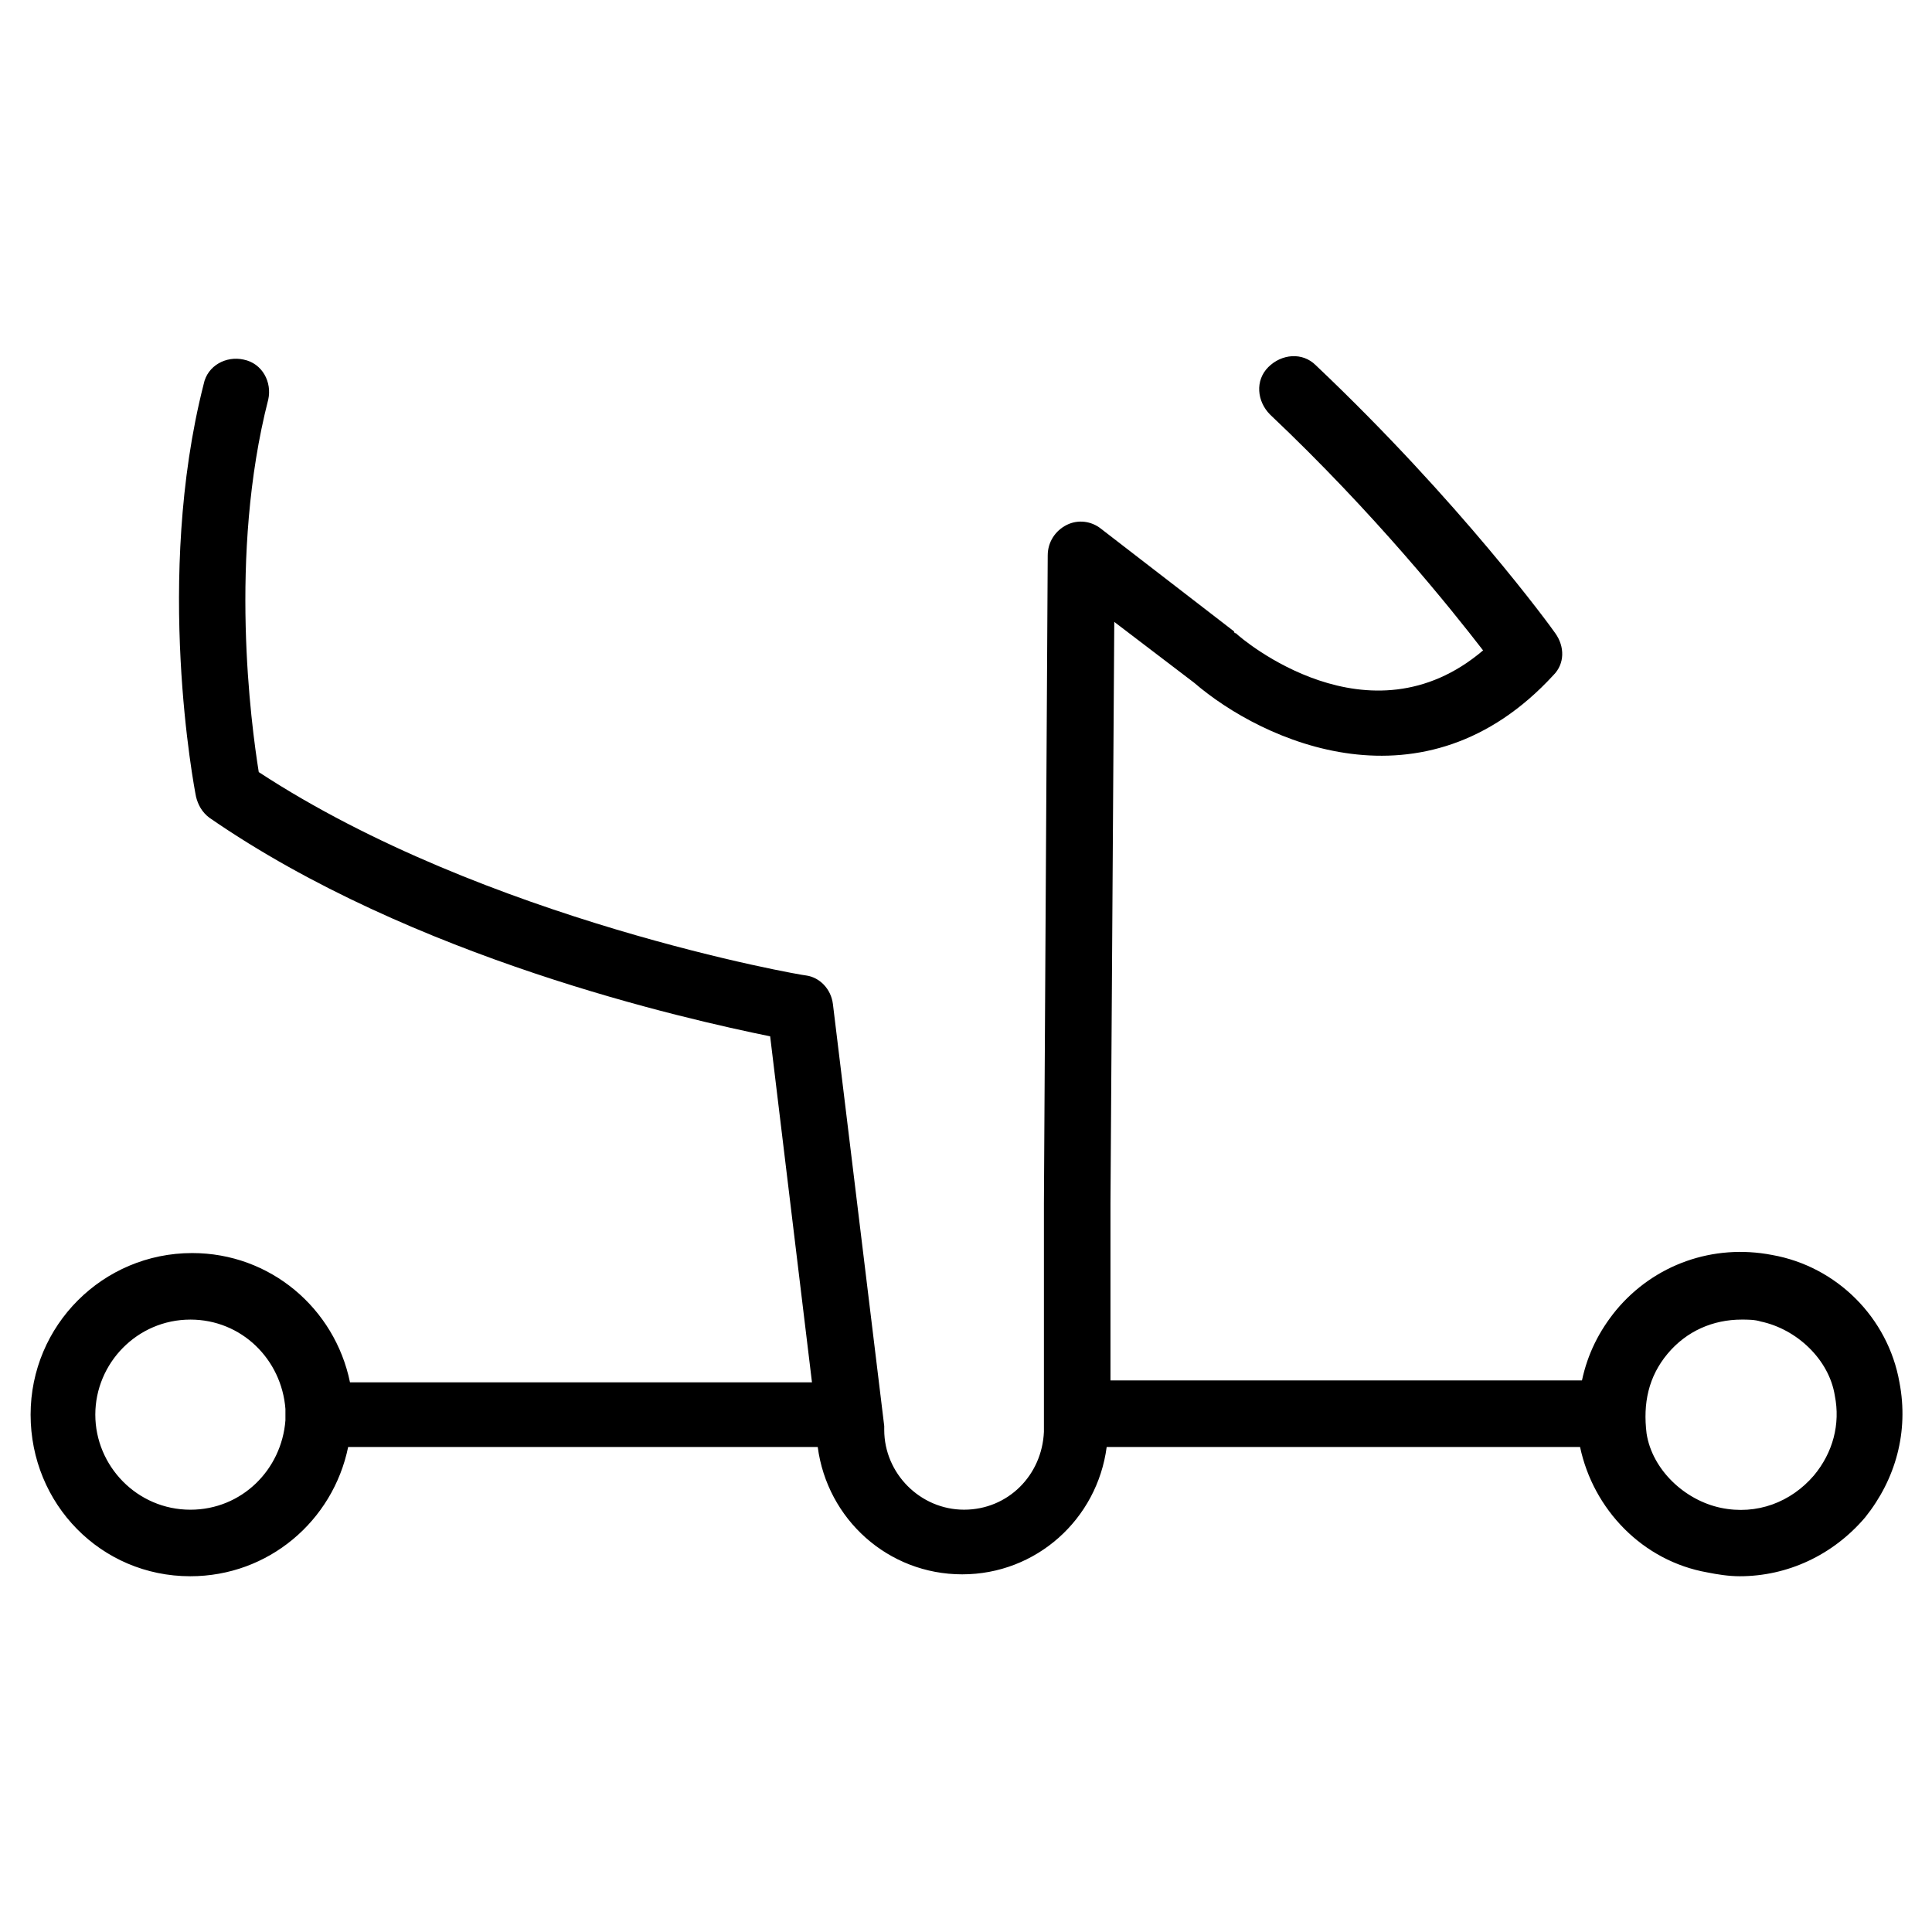 <?xml version="1.0" encoding="UTF-8"?>
<!-- Uploaded to: SVG Repo, www.svgrepo.com, Generator: SVG Repo Mixer Tools -->
<svg fill="#000000" width="800px" height="800px" version="1.1" viewBox="144 144 512 512" xmlns="http://www.w3.org/2000/svg">
 <path d="m194.45 561.72c20.656 0 37.785-14.609 41.816-34.258h124.44c2.519 19.145 18.641 33.754 38.289 33.754 19.648 0 35.77-14.609 38.289-33.754h125.45c3.527 16.625 16.625 30.23 33.754 33.25 2.519 0.504 5.543 1.008 8.566 1.008 12.594 0 24.688-5.543 33.25-15.617 8.062-10.078 11.586-22.672 9.07-35.77-3.023-17.129-16.625-30.73-33.754-33.754-15.617-3.023-31.234 2.519-41.312 14.609-4.535 5.543-7.559 11.586-9.07 18.641l-124.95-0.004v-46.855l1.008-154.16 21.16 16.121c18.137 15.617 60.961 35.266 95.219-2.016 3.023-3.023 3.023-7.559 0.504-11.082-1.008-1.512-25.191-34.762-63.48-71.039-3.527-3.527-9.07-3.023-12.594 0.504-3.527 3.527-3.023 9.07 0.504 12.594 27.711 26.199 47.863 51.387 56.426 62.473-30.23 25.695-63.984-3.023-65.496-4.535 0 0-0.504 0-0.504-0.504l-35.266-27.207c-2.519-2.016-6.047-2.519-9.07-1.008-3.023 1.512-5.039 4.535-5.039 8.062l-1.008 171.8v59.953 0.504c-0.504 11.586-9.574 20.656-21.16 20.656-11.586 0-21.16-9.574-21.16-21.16v-1.008l-13.602-111.84c-0.504-4.031-3.527-7.055-7.055-7.559-1.008 0-85.145-14.609-145.1-53.906-2.016-12.594-8.062-57.434 2.519-98.746 1.008-4.535-1.512-9.574-6.551-10.578-4.535-1.008-9.574 1.512-10.578 6.551-13.098 51.387-2.516 106.8-2.012 109.32 0.504 2.016 1.512 4.031 3.527 5.543 53.906 37.281 126.46 53.402 148.62 57.938l11.082 91.691h-122.43c-4.031-19.648-21.16-34.258-41.816-34.258-23.68 0-42.824 19.145-42.824 42.824 0 23.68 18.641 42.824 42.32 42.824zm391.46-58.945c5.039-6.047 12.09-9.07 19.648-9.07 1.512 0 3.527 0 5.039 0.504 9.574 2.016 18.137 10.078 19.648 19.648 1.512 7.559-0.504 15.113-5.543 21.16-6.047 7.055-15.113 10.578-24.688 8.566-9.574-2.016-18.137-10.078-19.648-19.648-1.004-8.062 0.508-15.117 5.543-21.16zm-391.46-9.07c13.602 0 24.184 10.578 25.191 23.68v1.512 1.512c-1.008 13.098-11.586 23.68-25.191 23.68-14.105 0-25.191-11.586-25.191-25.191 0-13.605 11.082-25.191 25.191-25.191z"/>
</svg>